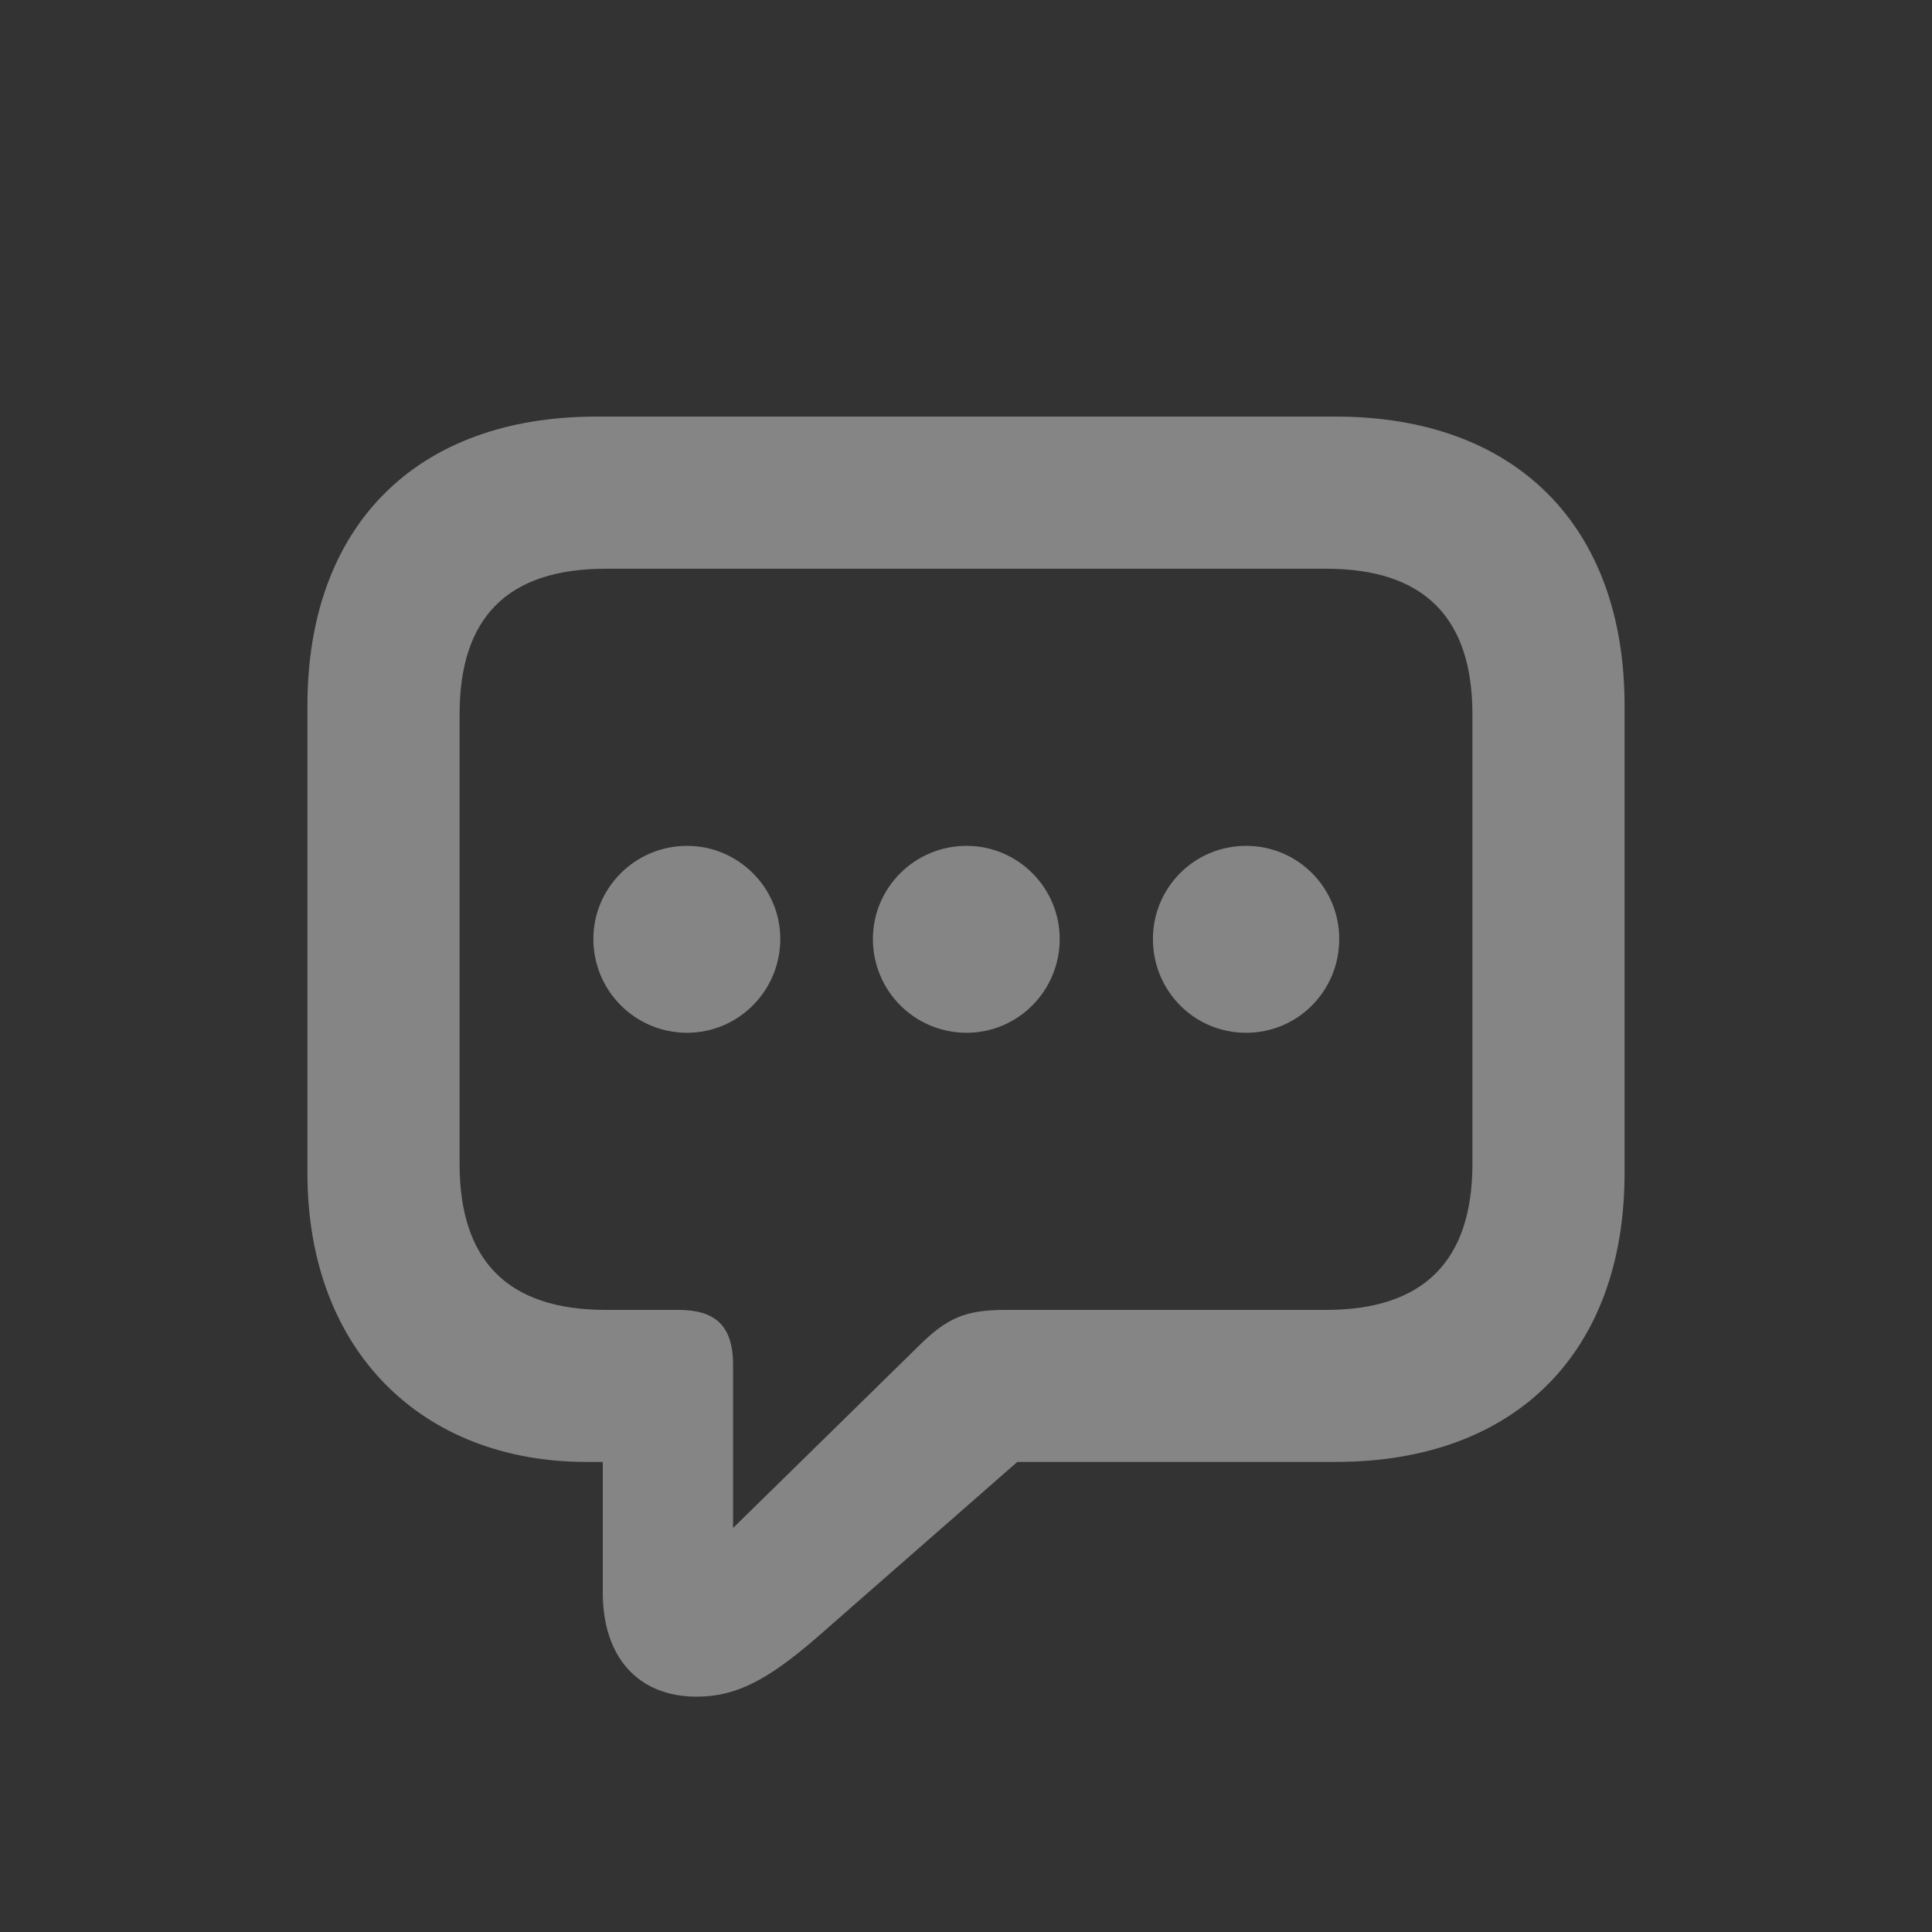 <svg width="16" height="16" viewBox="0 0 16 16" fill="none" xmlns="http://www.w3.org/2000/svg">
<rect x="0" y="0" width="16" height="16" fill="#333333" stroke="none"/>
<g id="Group 63">
<path id="&#244;&#128;&#149;&#186;" d="M5.769 14.051C5.285 14.051 4.992 13.724 4.992 13.191V12.107H4.855C3.503 12.107 2.546 11.194 2.546 9.715V5.843C2.546 4.358 3.444 3.45 4.938 3.45H11.062C12.556 3.45 13.454 4.358 13.454 5.843V9.715C13.454 11.194 12.556 12.107 11.062 12.107H8.425L6.774 13.553C6.364 13.909 6.101 14.051 5.769 14.051ZM6.071 12.654L7.6 11.155C7.844 10.911 7.995 10.848 8.332 10.848H10.983C11.794 10.848 12.194 10.438 12.194 9.637V5.916C12.194 5.115 11.794 4.71 10.983 4.71H5.017C4.201 4.71 3.806 5.115 3.806 5.916V9.637C3.806 10.438 4.201 10.848 5.017 10.848H5.617C5.915 10.848 6.071 10.97 6.071 11.302V12.654ZM5.69 8.553C5.261 8.553 4.914 8.206 4.914 7.776C4.914 7.352 5.261 7.005 5.69 7.005C6.115 7.005 6.462 7.352 6.462 7.776C6.462 8.206 6.115 8.553 5.69 8.553ZM8.005 8.553C7.575 8.553 7.229 8.206 7.229 7.776C7.229 7.352 7.575 7.005 8.005 7.005C8.43 7.005 8.776 7.352 8.776 7.776C8.776 8.206 8.43 8.553 8.005 8.553ZM10.319 8.553C9.89 8.553 9.548 8.206 9.548 7.776C9.548 7.352 9.89 7.005 10.319 7.005C10.749 7.005 11.091 7.352 11.091 7.776C11.091 8.206 10.749 8.553 10.319 8.553Z" fill="white" fill-opacity="0.4"/>
</g>
</svg>
